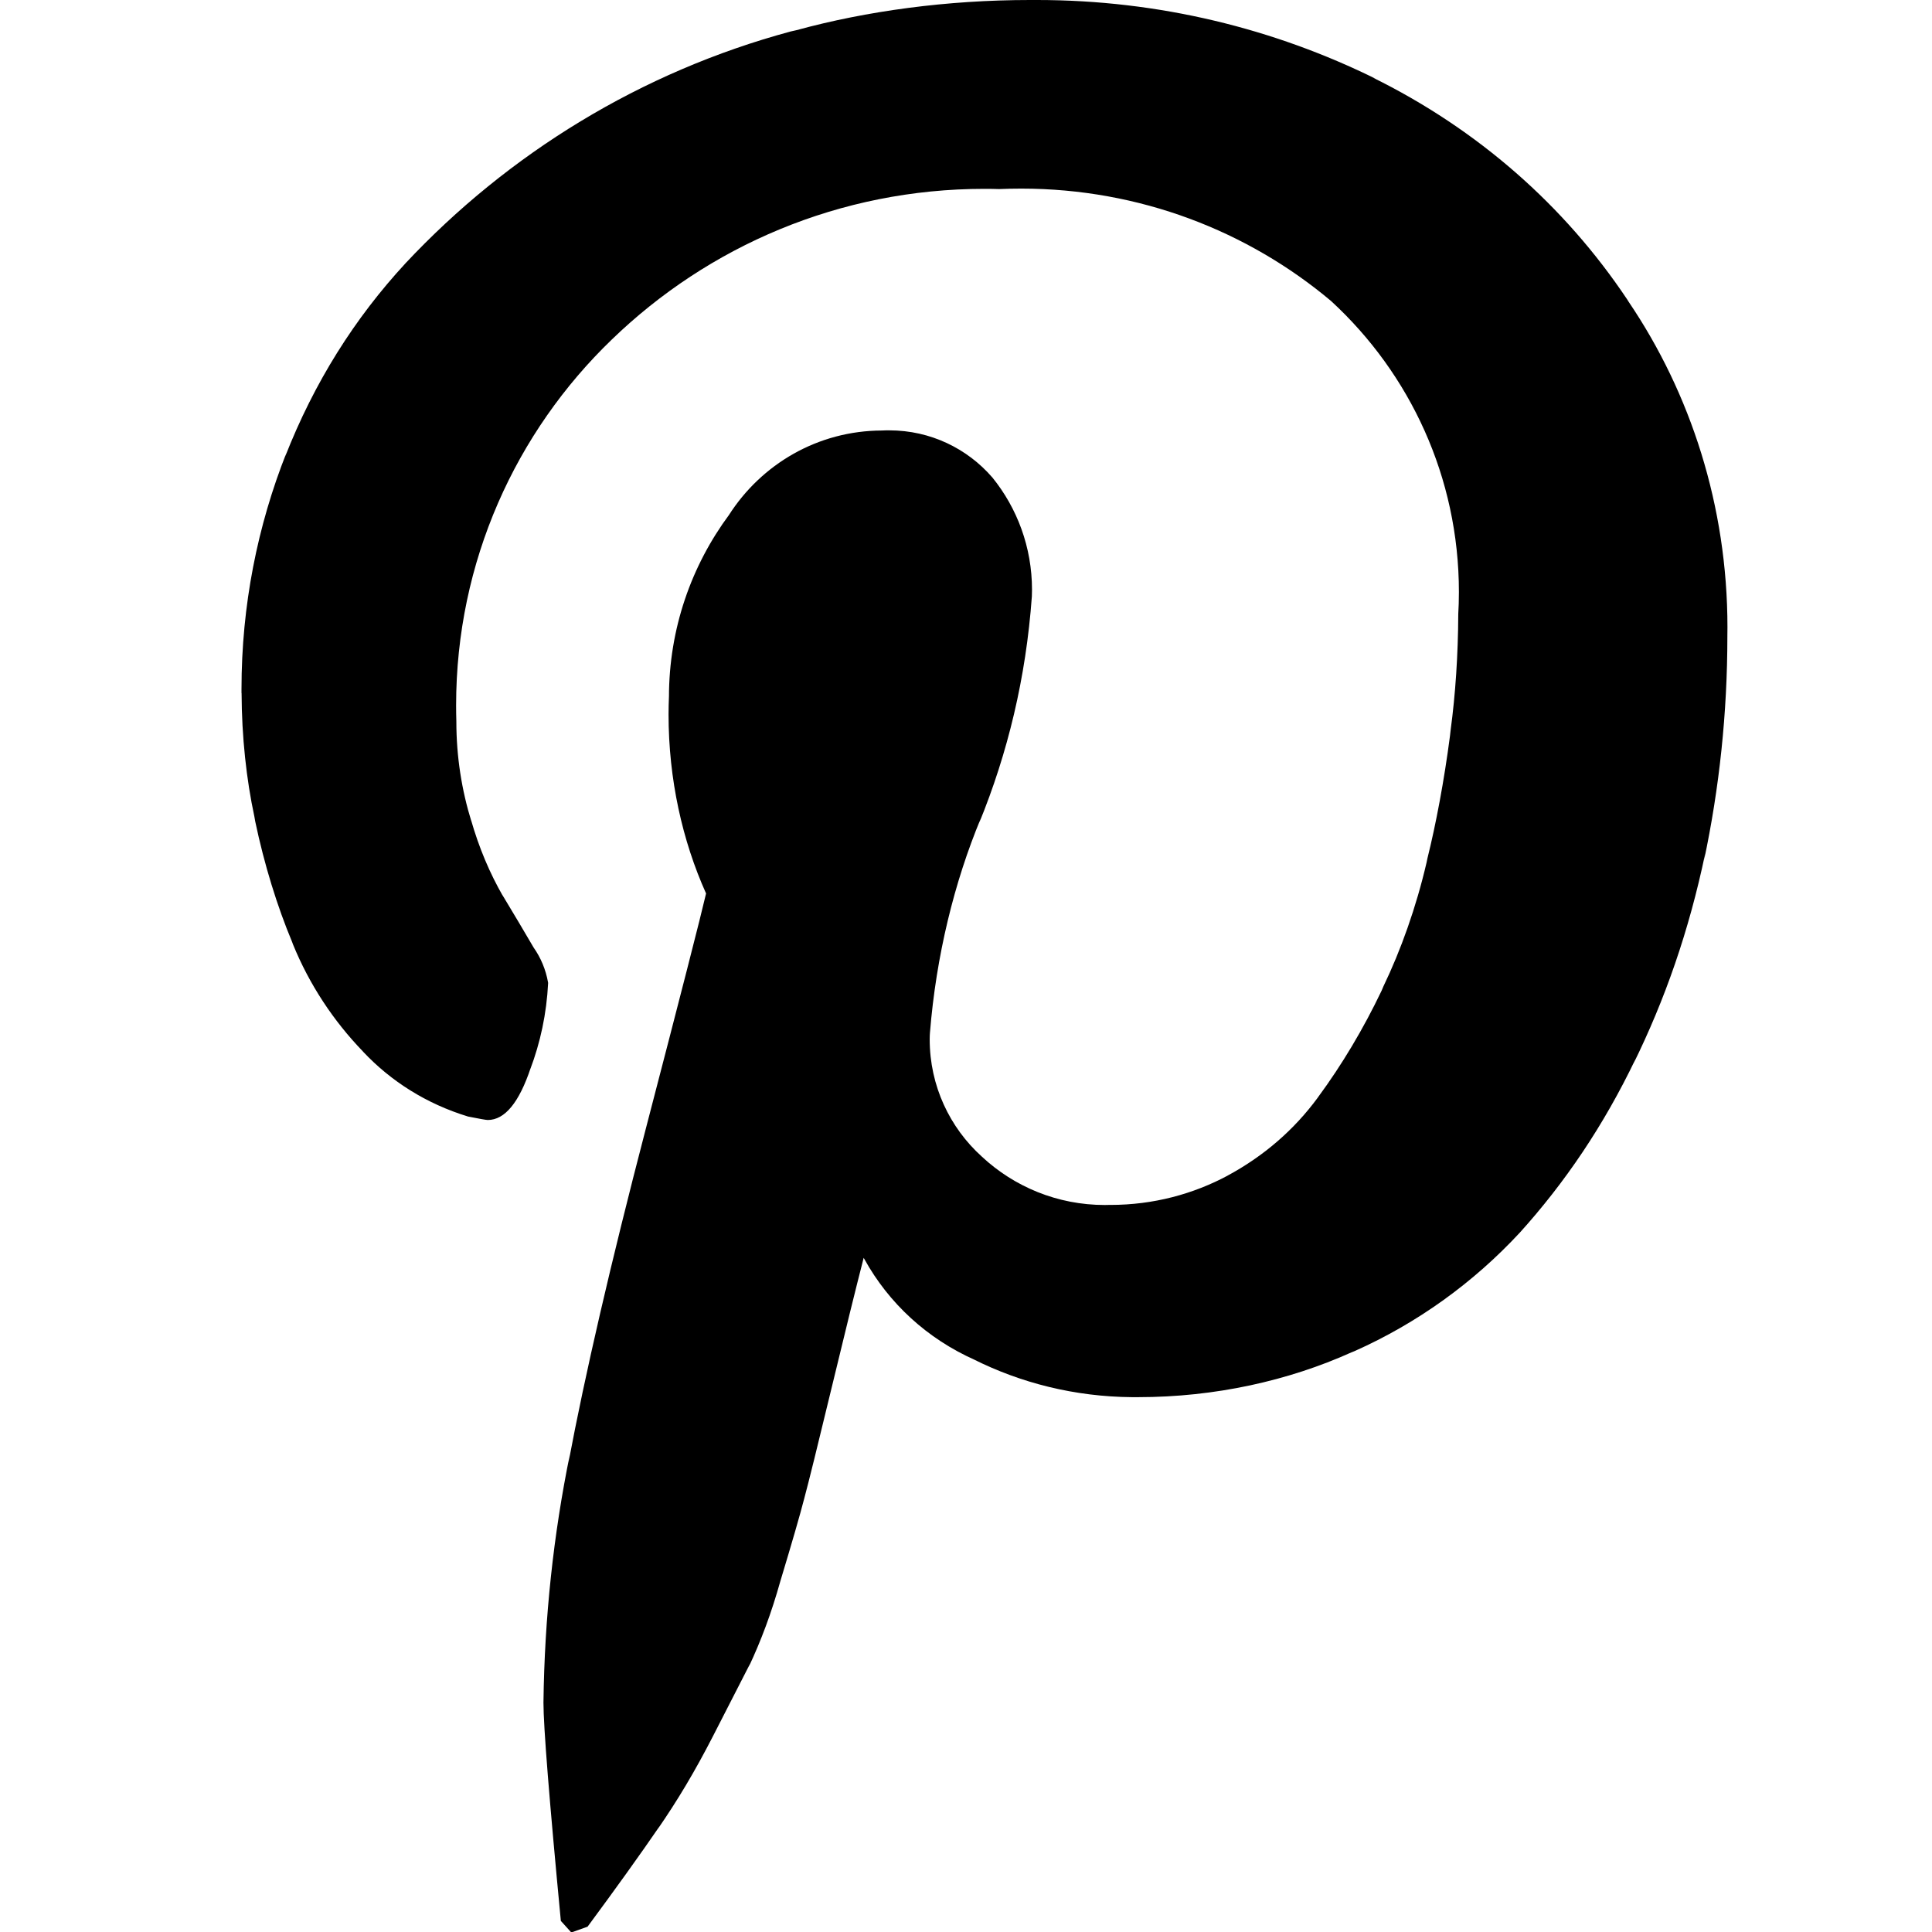 <?xml version="1.0" encoding="utf-8"?>
<svg fill="#000000" width="800px" height="800px" viewBox="-3 0 24 24" xmlns="http://www.w3.org/2000/svg"><path d="m0 8.61c0-.015 0-.033 0-.051 0-1.038.199-2.029.56-2.938l-.019.054c.363-.928.868-1.725 1.497-2.405l-.005.005c1.283-1.37 2.931-2.383 4.789-2.884l.071-.016c.871-.238 1.871-.375 2.904-.375h.011-.001.073c1.516 0 2.95.355 4.222.985l-.056-.025c1.313.646 2.39 1.596 3.169 2.762l.018.029c.768 1.135 1.226 2.535 1.226 4.041 0 .034 0 .069-.001.103v-.005.016c0 .954-.1 1.885-.29 2.782l.015-.087c-.202.965-.501 1.819-.894 2.617l.029-.064c-.396.827-.877 1.538-1.447 2.168l.007-.008c-.576.621-1.272 1.123-2.051 1.47l-.04.016c-.78.351-1.691.556-2.65.556-.027 0-.053 0-.08 0h.004c-.71-.006-1.379-.175-1.973-.473l.026.012c-.596-.264-1.073-.705-1.377-1.255l-.008-.015q-.144.56-.4 1.622t-.339 1.37q-.08.31-.296 1.024c-.112.4-.24.74-.393 1.066l.018-.042-.462.902c-.224.437-.444.804-.686 1.154l.022-.034q-.361.526-.894 1.247l-.202.072-.13-.144q-.216-2.265-.216-2.711c.013-1.062.125-2.089.328-3.083l-.018.105q.31-1.651.96-4.146t.75-2.928c-.294-.654-.466-1.418-.466-2.223 0-.076.002-.151.005-.226v.011c0-.851.279-1.636.75-2.27l-.007.01c.405-.635 1.106-1.051 1.904-1.053.027-.002.058-.002.09-.002.511 0 .969.226 1.279.584l.002.002c.306.378.492.864.492 1.394 0 .03-.001.059-.002.089v-.004c-.073 1.01-.3 1.946-.656 2.816l.022-.061c-.329.791-.555 1.707-.632 2.665l-.002.032c0 .014-.001.031-.001.048 0 .578.25 1.098.648 1.457l.002.002c.399.371.935.599 1.525.599.017 0 .033 0 .05-.001h-.002.024c.53 0 1.028-.134 1.464-.369l-.016.008c.455-.244.834-.574 1.126-.972l.006-.009c.292-.396.561-.846.787-1.32l.021-.05c.219-.455.408-.986.537-1.54l.011-.053c.106-.425.208-.968.28-1.52l.009-.08c.058-.429.092-.927.094-1.433v-.002c.005-.082.008-.177.008-.273 0-1.428-.61-2.714-1.583-3.611l-.003-.003c-1.034-.87-2.38-1.398-3.85-1.398-.094 0-.188.002-.281.006h.013c-.057-.002-.123-.003-.19-.003-1.799 0-3.431.713-4.629 1.872l.002-.002c-1.194 1.149-1.936 2.761-1.936 4.546 0 .067.001.134.003.201v-.01.012c0 .433.066.85.188 1.243l-.008-.03c.102.357.235.669.401.958l-.011-.021q.209.346.39.656c.088.125.151.273.179.433l.001.007c-.019.383-.097.742-.224 1.077l.008-.024q-.216.649-.534.649-.029 0-.245-.043c-.517-.158-.958-.438-1.304-.806l-.001-.002c-.368-.381-.666-.832-.87-1.332l-.01-.028c-.184-.439-.346-.961-.459-1.5l-.01-.058c-.099-.46-.157-.99-.159-1.533v-.002z"/></svg>